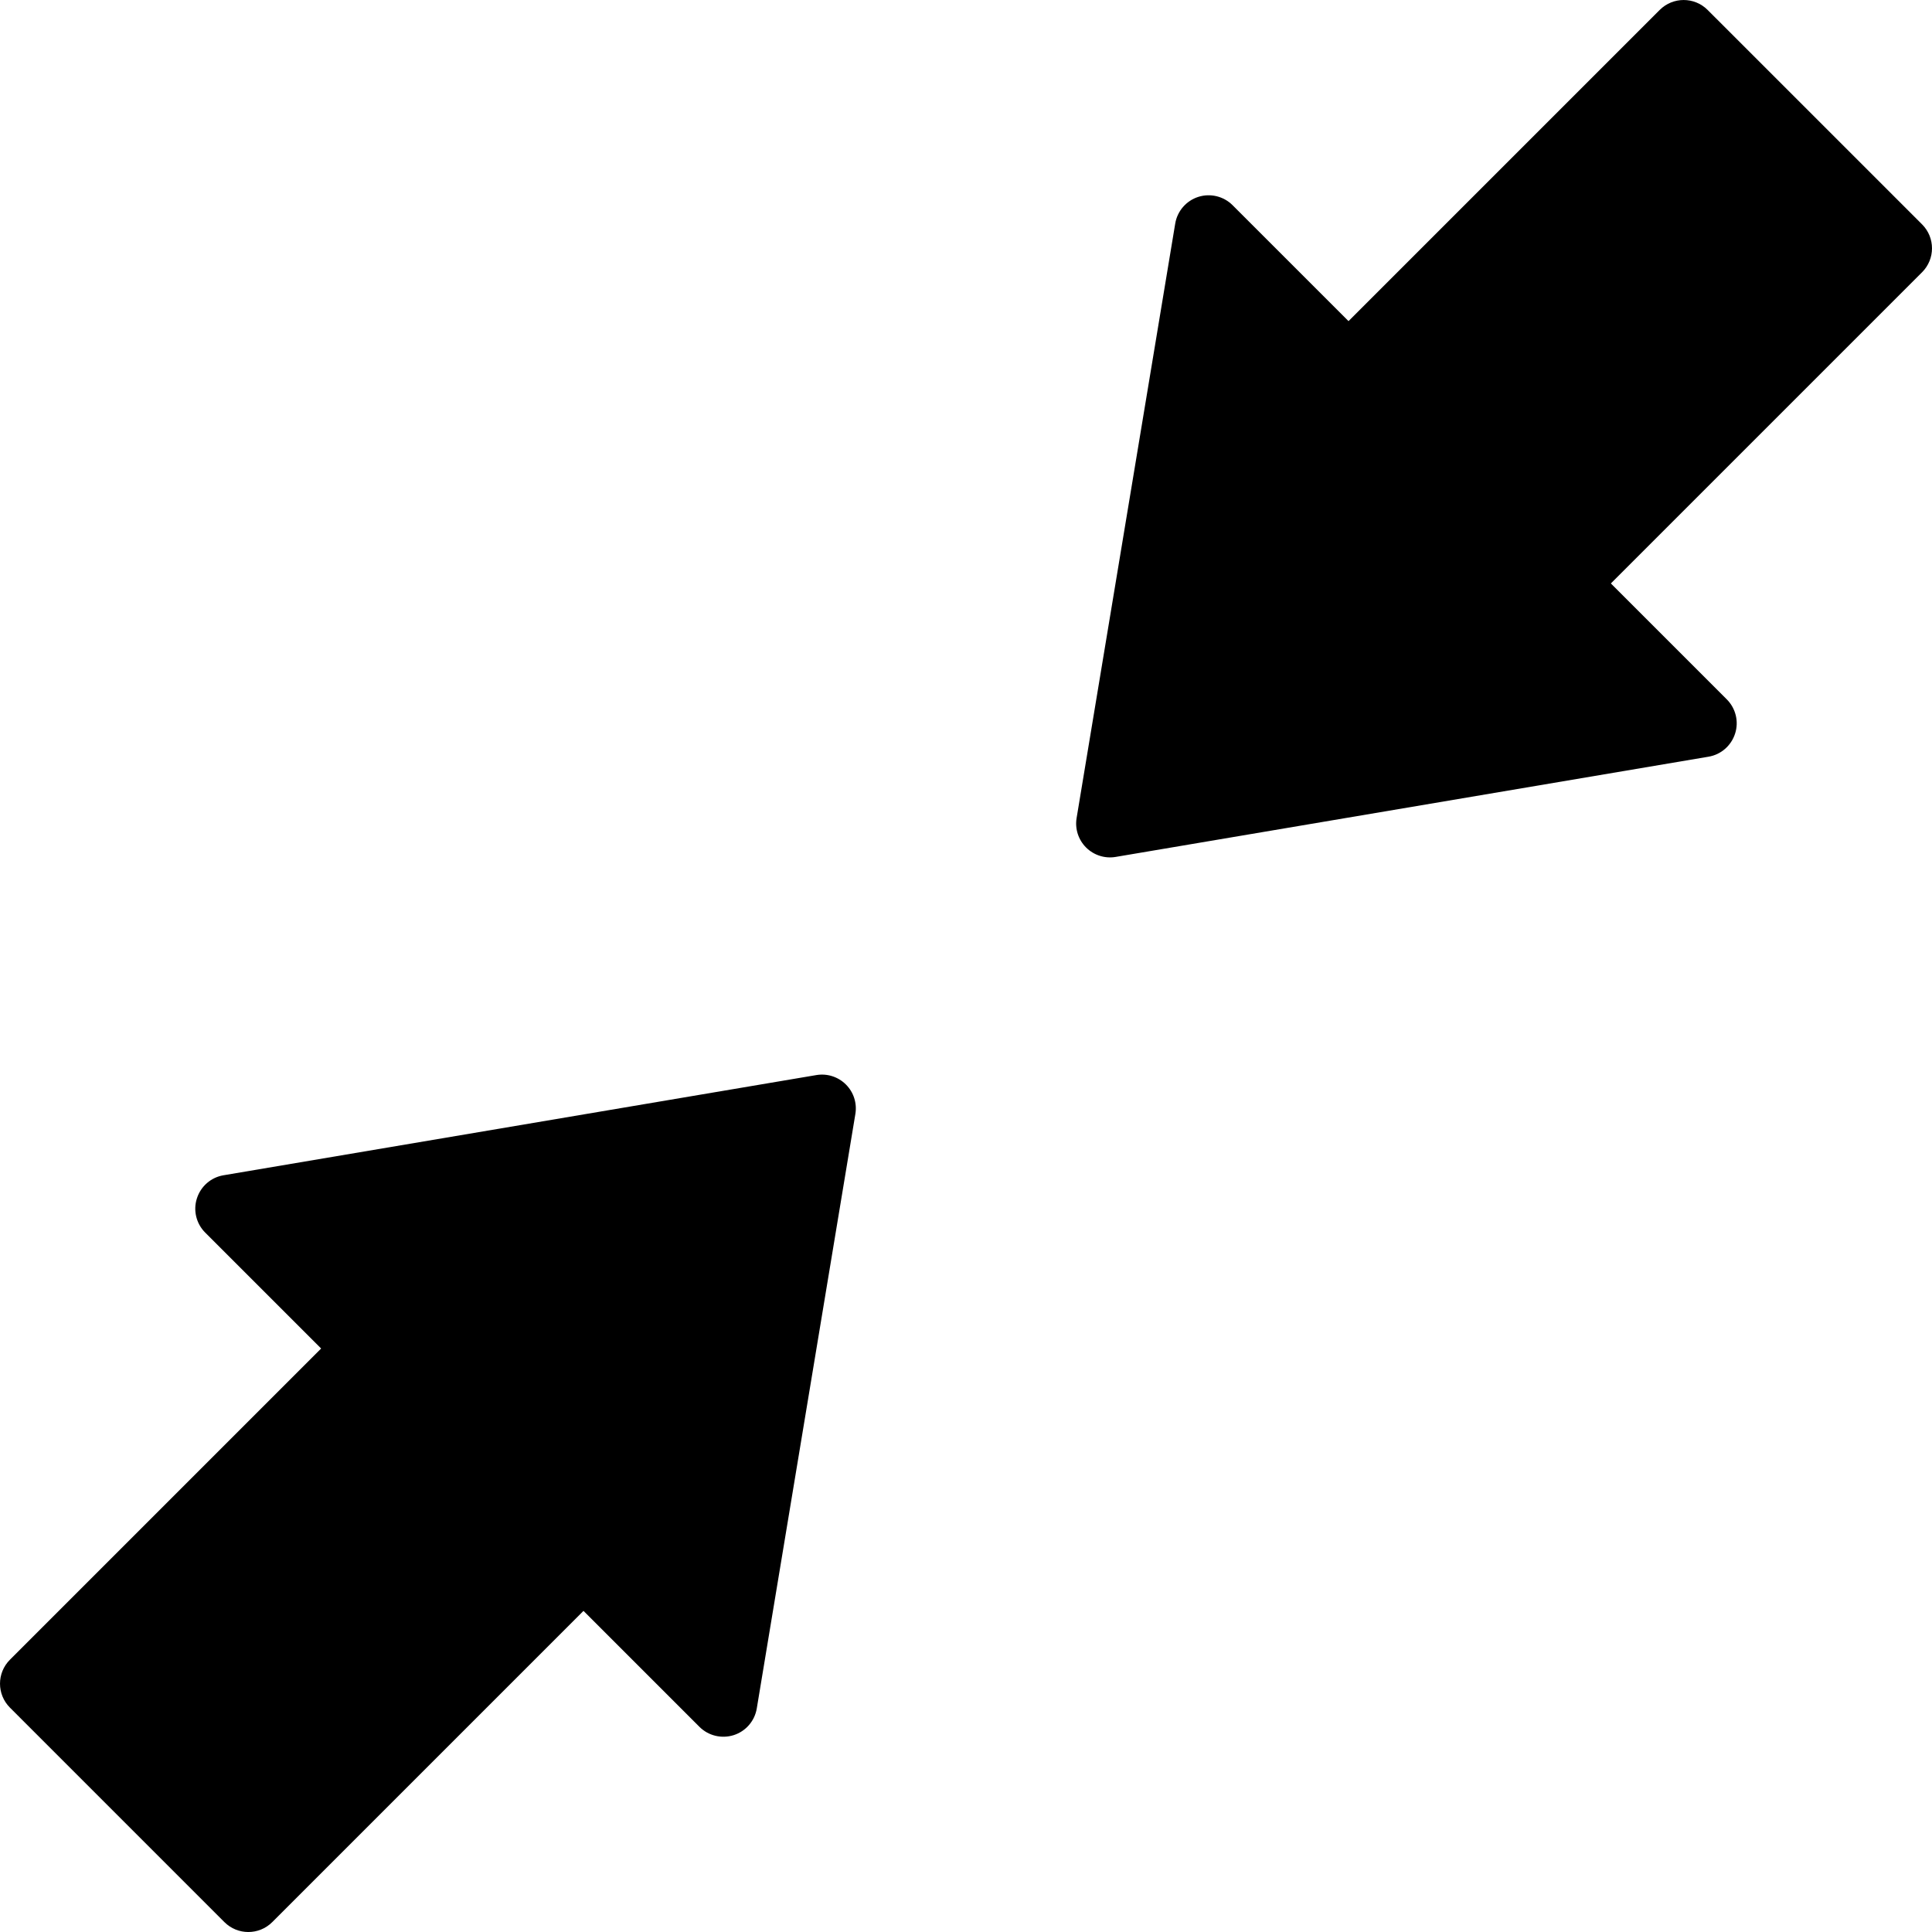 <?xml version="1.0" encoding="utf-8"?>

<!DOCTYPE svg PUBLIC "-//W3C//DTD SVG 1.1//EN" "http://www.w3.org/Graphics/SVG/1.1/DTD/svg11.dtd">

<svg fill="#000000" version="1.1" id="Layer_1" xmlns="http://www.w3.org/2000/svg" xmlns:xlink="http://www.w3.org/1999/xlink" 
	 width="800px" height="800px" viewBox="0 0 100 100" enable-background="new 0 0 100 100" xml:space="preserve">
<g>
	<g>
		<path d="M39.171,88.427l5.103-30.768c0.093-0.558-0.089-1.125-0.489-1.524c-0.002-0.003-0.002-0.003-0.002-0.003
			c-0.403-0.4-0.971-0.581-1.531-0.486l-30.685,5.186c-0.646,0.108-1.176,0.571-1.375,1.196c-0.202,0.622-0.034,1.308,0.43,1.772
			l6,5.999L0.514,85.907c-0.685,0.685-0.685,1.793,0,2.479l11.1,11.101c0.686,0.685,1.793,0.685,2.479,0l16.108-16.108l6.002,6.002
			c0.462,0.462,1.148,0.627,1.774,0.429C38.603,89.61,39.064,89.076,39.171,88.427z"/>
	</g>
	<g>
		<path d="M60.829,11.573l-5.104,30.768c-0.093,0.557,0.09,1.125,0.489,1.524c0.003,0.003,0.003,0.003,0.003,0.003
			c0.403,0.4,0.972,0.581,1.53,0.486l30.685-5.187c0.647-0.108,1.176-0.571,1.376-1.196c0.202-0.623,0.034-1.308-0.431-1.773
			l-5.999-5.999l16.108-16.107c0.685-0.686,0.685-1.794,0-2.479L88.386,0.514c-0.685-0.685-1.794-0.685-2.479,0L69.799,16.621
			l-6.002-6.001c-0.463-0.463-1.15-0.629-1.775-0.429C61.398,10.391,60.937,10.924,60.829,11.573z"/>
	</g>
</g>
</svg>